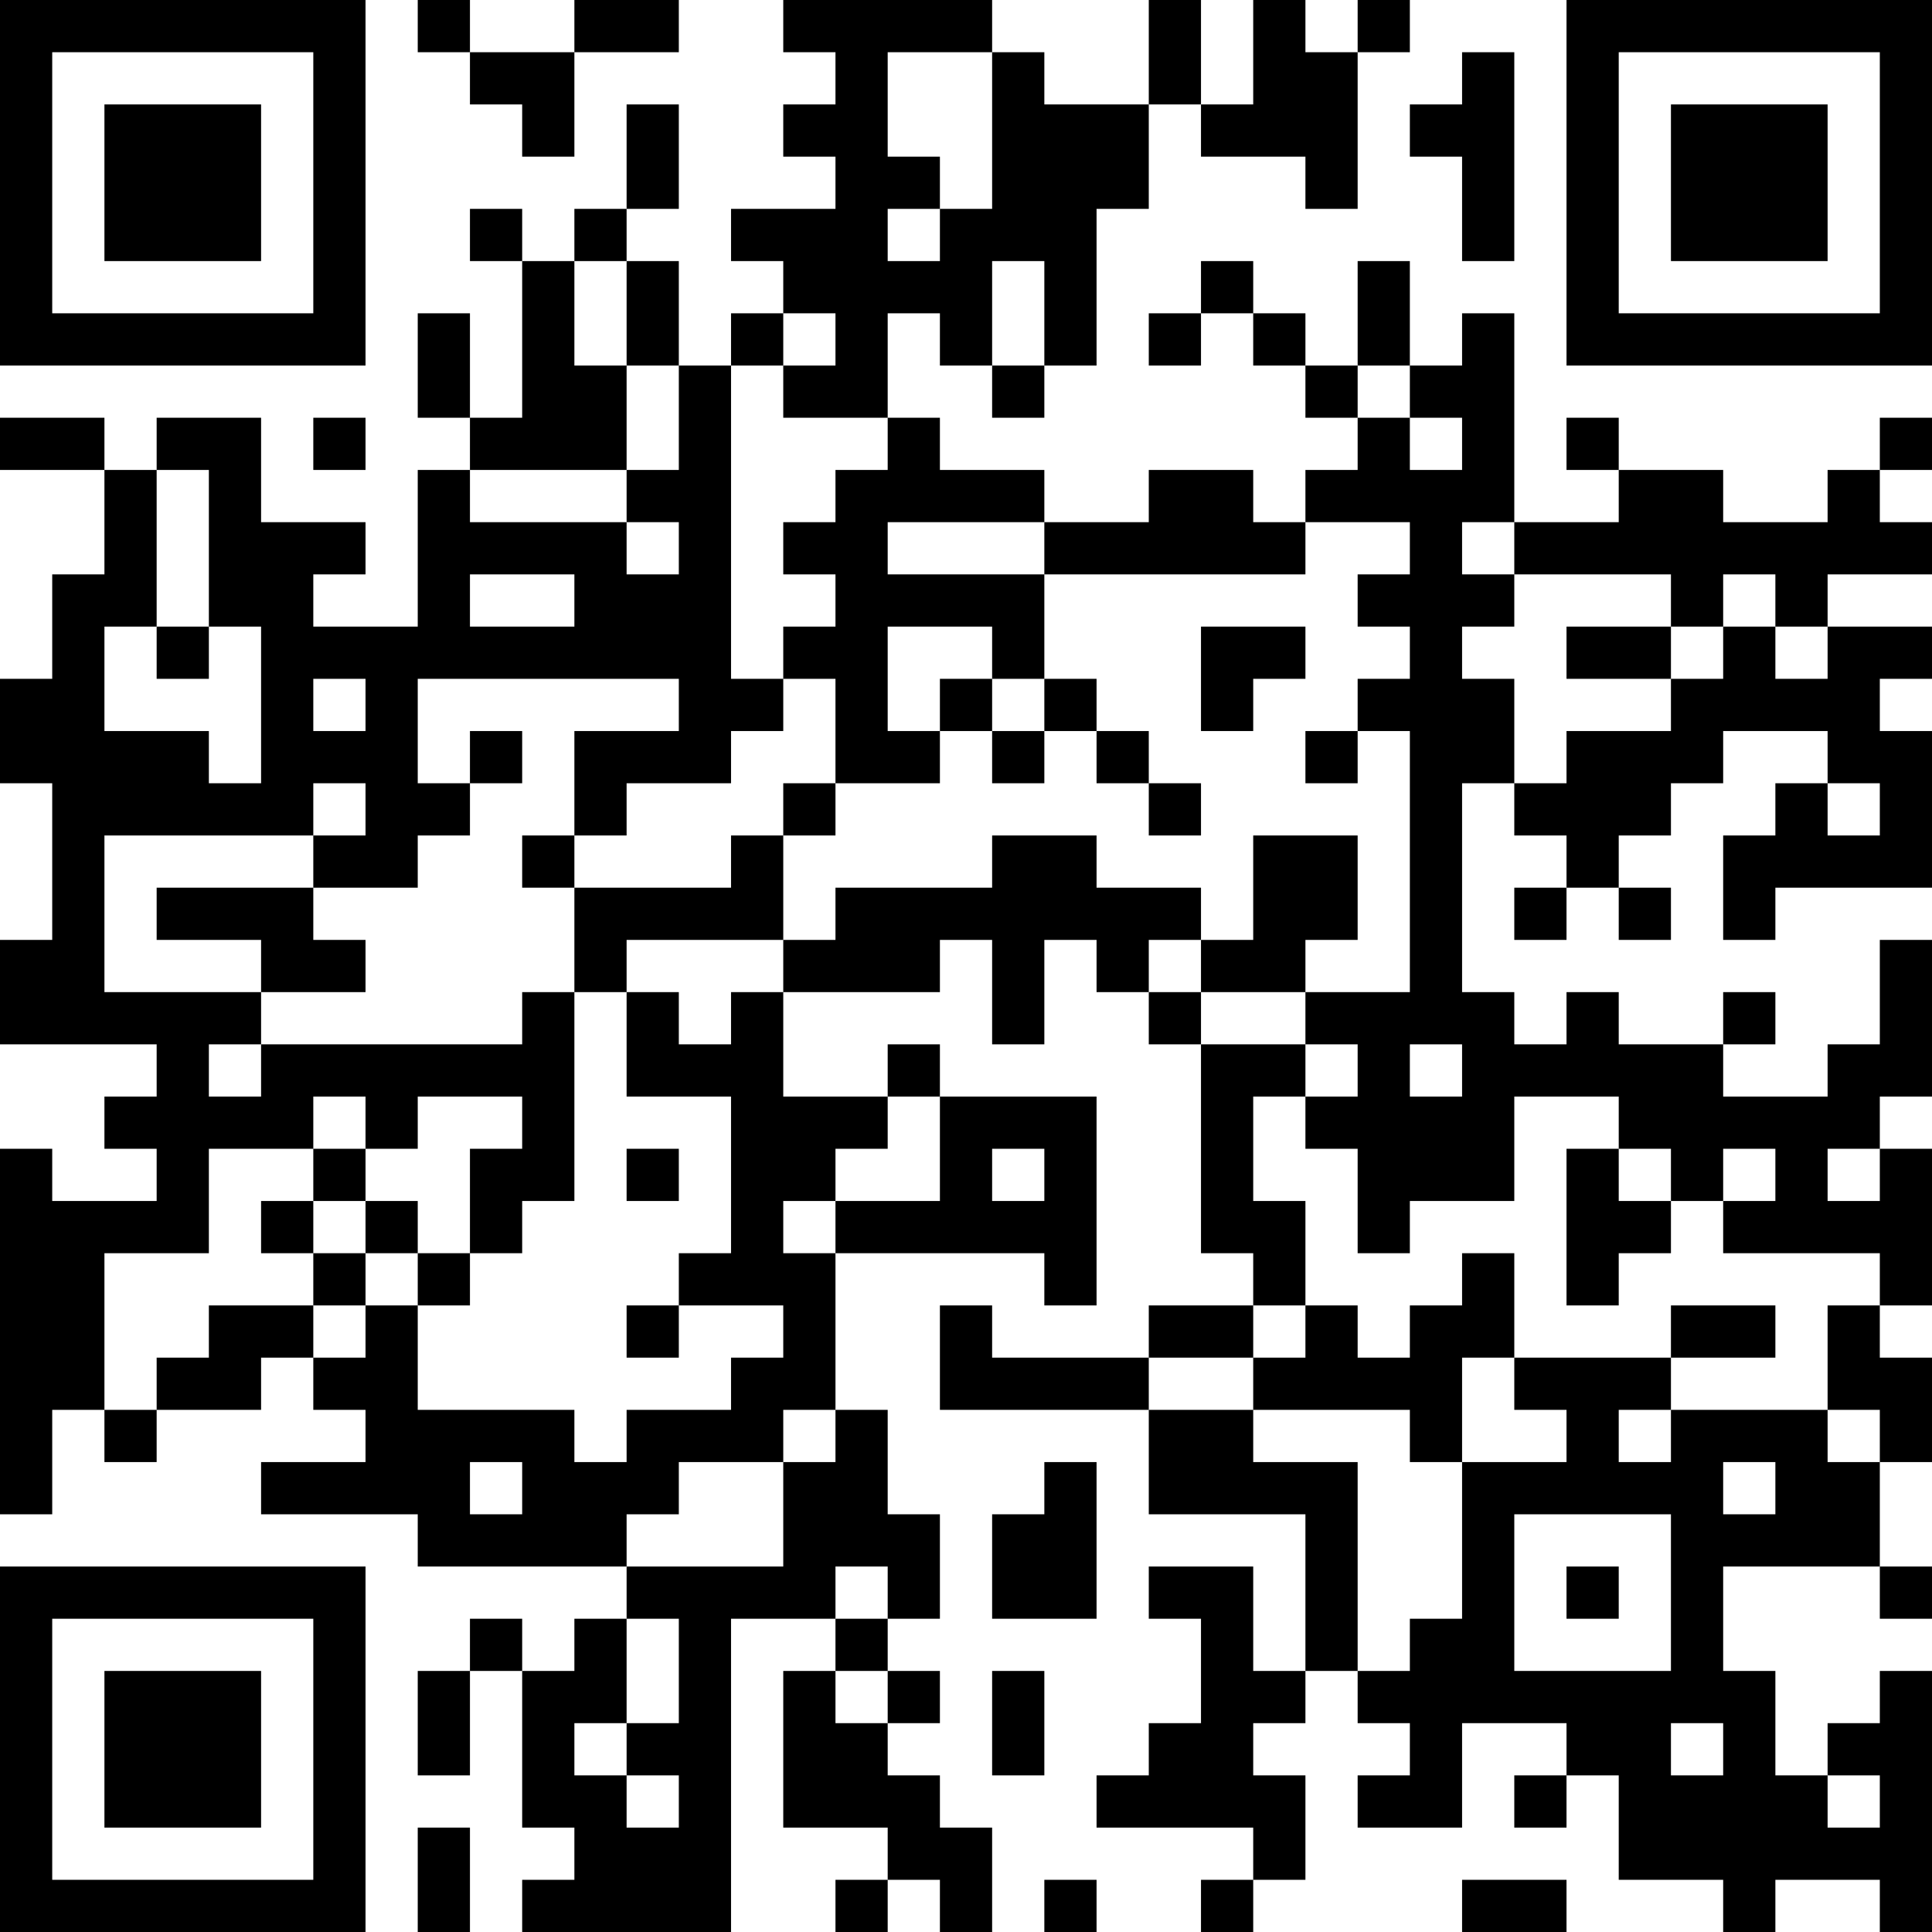 <?xml version="1.0" encoding="UTF-8"?>
<svg xmlns="http://www.w3.org/2000/svg" version="1.1" width="400" height="400" viewBox="0 0 400 400"><rect x="0" y="0" width="400" height="400" fill="#ffffff"/><g transform="scale(10.811)"><g transform="translate(0,0)"><path fill-rule="evenodd" d="M8 0L8 1L9 1L9 2L10 2L10 3L11 3L11 1L13 1L13 0L11 0L11 1L9 1L9 0ZM15 0L15 1L16 1L16 2L15 2L15 3L16 3L16 4L14 4L14 5L15 5L15 6L14 6L14 7L13 7L13 5L12 5L12 4L13 4L13 2L12 2L12 4L11 4L11 5L10 5L10 4L9 4L9 5L10 5L10 8L9 8L9 6L8 6L8 8L9 8L9 9L8 9L8 12L6 12L6 11L7 11L7 10L5 10L5 8L3 8L3 9L2 9L2 8L0 8L0 9L2 9L2 11L1 11L1 13L0 13L0 15L1 15L1 18L0 18L0 20L3 20L3 21L2 21L2 22L3 22L3 23L1 23L1 22L0 22L0 29L1 29L1 27L2 27L2 28L3 28L3 27L5 27L5 26L6 26L6 27L7 27L7 28L5 28L5 29L8 29L8 30L12 30L12 31L11 31L11 32L10 32L10 31L9 31L9 32L8 32L8 34L9 34L9 32L10 32L10 35L11 35L11 36L10 36L10 37L14 37L14 31L16 31L16 32L15 32L15 35L17 35L17 36L16 36L16 37L17 37L17 36L18 36L18 37L19 37L19 35L18 35L18 34L17 34L17 33L18 33L18 32L17 32L17 31L18 31L18 29L17 29L17 27L16 27L16 24L20 24L20 25L21 25L21 21L18 21L18 20L17 20L17 21L15 21L15 19L18 19L18 18L19 18L19 20L20 20L20 18L21 18L21 19L22 19L22 20L23 20L23 24L24 24L24 25L22 25L22 26L19 26L19 25L18 25L18 27L22 27L22 29L25 29L25 32L24 32L24 30L22 30L22 31L23 31L23 33L22 33L22 34L21 34L21 35L24 35L24 36L23 36L23 37L24 37L24 36L25 36L25 34L24 34L24 33L25 33L25 32L26 32L26 33L27 33L27 34L26 34L26 35L28 35L28 33L30 33L30 34L29 34L29 35L30 35L30 34L31 34L31 36L33 36L33 37L34 37L34 36L36 36L36 37L37 37L37 32L36 32L36 33L35 33L35 34L34 34L34 32L33 32L33 30L36 30L36 31L37 31L37 30L36 30L36 28L37 28L37 26L36 26L36 25L37 25L37 22L36 22L36 21L37 21L37 18L36 18L36 20L35 20L35 21L33 21L33 20L34 20L34 19L33 19L33 20L31 20L31 19L30 19L30 20L29 20L29 19L28 19L28 15L29 15L29 16L30 16L30 17L29 17L29 18L30 18L30 17L31 17L31 18L32 18L32 17L31 17L31 16L32 16L32 15L33 15L33 14L35 14L35 15L34 15L34 16L33 16L33 18L34 18L34 17L37 17L37 14L36 14L36 13L37 13L37 12L35 12L35 11L37 11L37 10L36 10L36 9L37 9L37 8L36 8L36 9L35 9L35 10L33 10L33 9L31 9L31 8L30 8L30 9L31 9L31 10L29 10L29 6L28 6L28 7L27 7L27 5L26 5L26 7L25 7L25 6L24 6L24 5L23 5L23 6L22 6L22 7L23 7L23 6L24 6L24 7L25 7L25 8L26 8L26 9L25 9L25 10L24 10L24 9L22 9L22 10L20 10L20 9L18 9L18 8L17 8L17 6L18 6L18 7L19 7L19 8L20 8L20 7L21 7L21 4L22 4L22 2L23 2L23 3L25 3L25 4L26 4L26 1L27 1L27 0L26 0L26 1L25 1L25 0L24 0L24 2L23 2L23 0L22 0L22 2L20 2L20 1L19 1L19 0ZM17 1L17 3L18 3L18 4L17 4L17 5L18 5L18 4L19 4L19 1ZM28 1L28 2L27 2L27 3L28 3L28 5L29 5L29 1ZM11 5L11 7L12 7L12 9L9 9L9 10L12 10L12 11L13 11L13 10L12 10L12 9L13 9L13 7L12 7L12 5ZM19 5L19 7L20 7L20 5ZM15 6L15 7L14 7L14 13L15 13L15 14L14 14L14 15L12 15L12 16L11 16L11 14L13 14L13 13L8 13L8 15L9 15L9 16L8 16L8 17L6 17L6 16L7 16L7 15L6 15L6 16L2 16L2 19L5 19L5 20L4 20L4 21L5 21L5 20L10 20L10 19L11 19L11 23L10 23L10 24L9 24L9 22L10 22L10 21L8 21L8 22L7 22L7 21L6 21L6 22L4 22L4 24L2 24L2 27L3 27L3 26L4 26L4 25L6 25L6 26L7 26L7 25L8 25L8 27L11 27L11 28L12 28L12 27L14 27L14 26L15 26L15 25L13 25L13 24L14 24L14 21L12 21L12 19L13 19L13 20L14 20L14 19L15 19L15 18L16 18L16 17L19 17L19 16L21 16L21 17L23 17L23 18L22 18L22 19L23 19L23 20L25 20L25 21L24 21L24 23L25 23L25 25L24 25L24 26L22 26L22 27L24 27L24 28L26 28L26 32L27 32L27 31L28 31L28 28L30 28L30 27L29 27L29 26L32 26L32 27L31 27L31 28L32 28L32 27L35 27L35 28L36 28L36 27L35 27L35 25L36 25L36 24L33 24L33 23L34 23L34 22L33 22L33 23L32 23L32 22L31 22L31 21L29 21L29 23L27 23L27 24L26 24L26 22L25 22L25 21L26 21L26 20L25 20L25 19L27 19L27 14L26 14L26 13L27 13L27 12L26 12L26 11L27 11L27 10L25 10L25 11L20 11L20 10L17 10L17 11L20 11L20 13L19 13L19 12L17 12L17 14L18 14L18 15L16 15L16 13L15 13L15 12L16 12L16 11L15 11L15 10L16 10L16 9L17 9L17 8L15 8L15 7L16 7L16 6ZM26 7L26 8L27 8L27 9L28 9L28 8L27 8L27 7ZM6 8L6 9L7 9L7 8ZM3 9L3 12L2 12L2 14L4 14L4 15L5 15L5 12L4 12L4 9ZM28 10L28 11L29 11L29 12L28 12L28 13L29 13L29 15L30 15L30 14L32 14L32 13L33 13L33 12L34 12L34 13L35 13L35 12L34 12L34 11L33 11L33 12L32 12L32 11L29 11L29 10ZM9 11L9 12L11 12L11 11ZM3 12L3 13L4 13L4 12ZM23 12L23 14L24 14L24 13L25 13L25 12ZM30 12L30 13L32 13L32 12ZM6 13L6 14L7 14L7 13ZM18 13L18 14L19 14L19 15L20 15L20 14L21 14L21 15L22 15L22 16L23 16L23 15L22 15L22 14L21 14L21 13L20 13L20 14L19 14L19 13ZM9 14L9 15L10 15L10 14ZM25 14L25 15L26 15L26 14ZM15 15L15 16L14 16L14 17L11 17L11 16L10 16L10 17L11 17L11 19L12 19L12 18L15 18L15 16L16 16L16 15ZM35 15L35 16L36 16L36 15ZM24 16L24 18L23 18L23 19L25 19L25 18L26 18L26 16ZM3 17L3 18L5 18L5 19L7 19L7 18L6 18L6 17ZM27 20L27 21L28 21L28 20ZM17 21L17 22L16 22L16 23L15 23L15 24L16 24L16 23L18 23L18 21ZM6 22L6 23L5 23L5 24L6 24L6 25L7 25L7 24L8 24L8 25L9 25L9 24L8 24L8 23L7 23L7 22ZM12 22L12 23L13 23L13 22ZM19 22L19 23L20 23L20 22ZM30 22L30 25L31 25L31 24L32 24L32 23L31 23L31 22ZM35 22L35 23L36 23L36 22ZM6 23L6 24L7 24L7 23ZM28 24L28 25L27 25L27 26L26 26L26 25L25 25L25 26L24 26L24 27L27 27L27 28L28 28L28 26L29 26L29 24ZM12 25L12 26L13 26L13 25ZM32 25L32 26L34 26L34 25ZM15 27L15 28L13 28L13 29L12 29L12 30L15 30L15 28L16 28L16 27ZM9 28L9 29L10 29L10 28ZM20 28L20 29L19 29L19 31L21 31L21 28ZM33 28L33 29L34 29L34 28ZM29 29L29 32L32 32L32 29ZM16 30L16 31L17 31L17 30ZM30 30L30 31L31 31L31 30ZM12 31L12 33L11 33L11 34L12 34L12 35L13 35L13 34L12 34L12 33L13 33L13 31ZM16 32L16 33L17 33L17 32ZM19 32L19 34L20 34L20 32ZM32 33L32 34L33 34L33 33ZM35 34L35 35L36 35L36 34ZM8 35L8 37L9 37L9 35ZM20 36L20 37L21 37L21 36ZM28 36L28 37L30 37L30 36ZM0 0L0 7L7 7L7 0ZM1 1L1 6L6 6L6 1ZM2 2L2 5L5 5L5 2ZM30 0L30 7L37 7L37 0ZM31 1L31 6L36 6L36 1ZM32 2L32 5L35 5L35 2ZM0 30L0 37L7 37L7 30ZM1 31L1 36L6 36L6 31ZM2 32L2 35L5 35L5 32Z" fill="#000000"/></g></g></svg>
